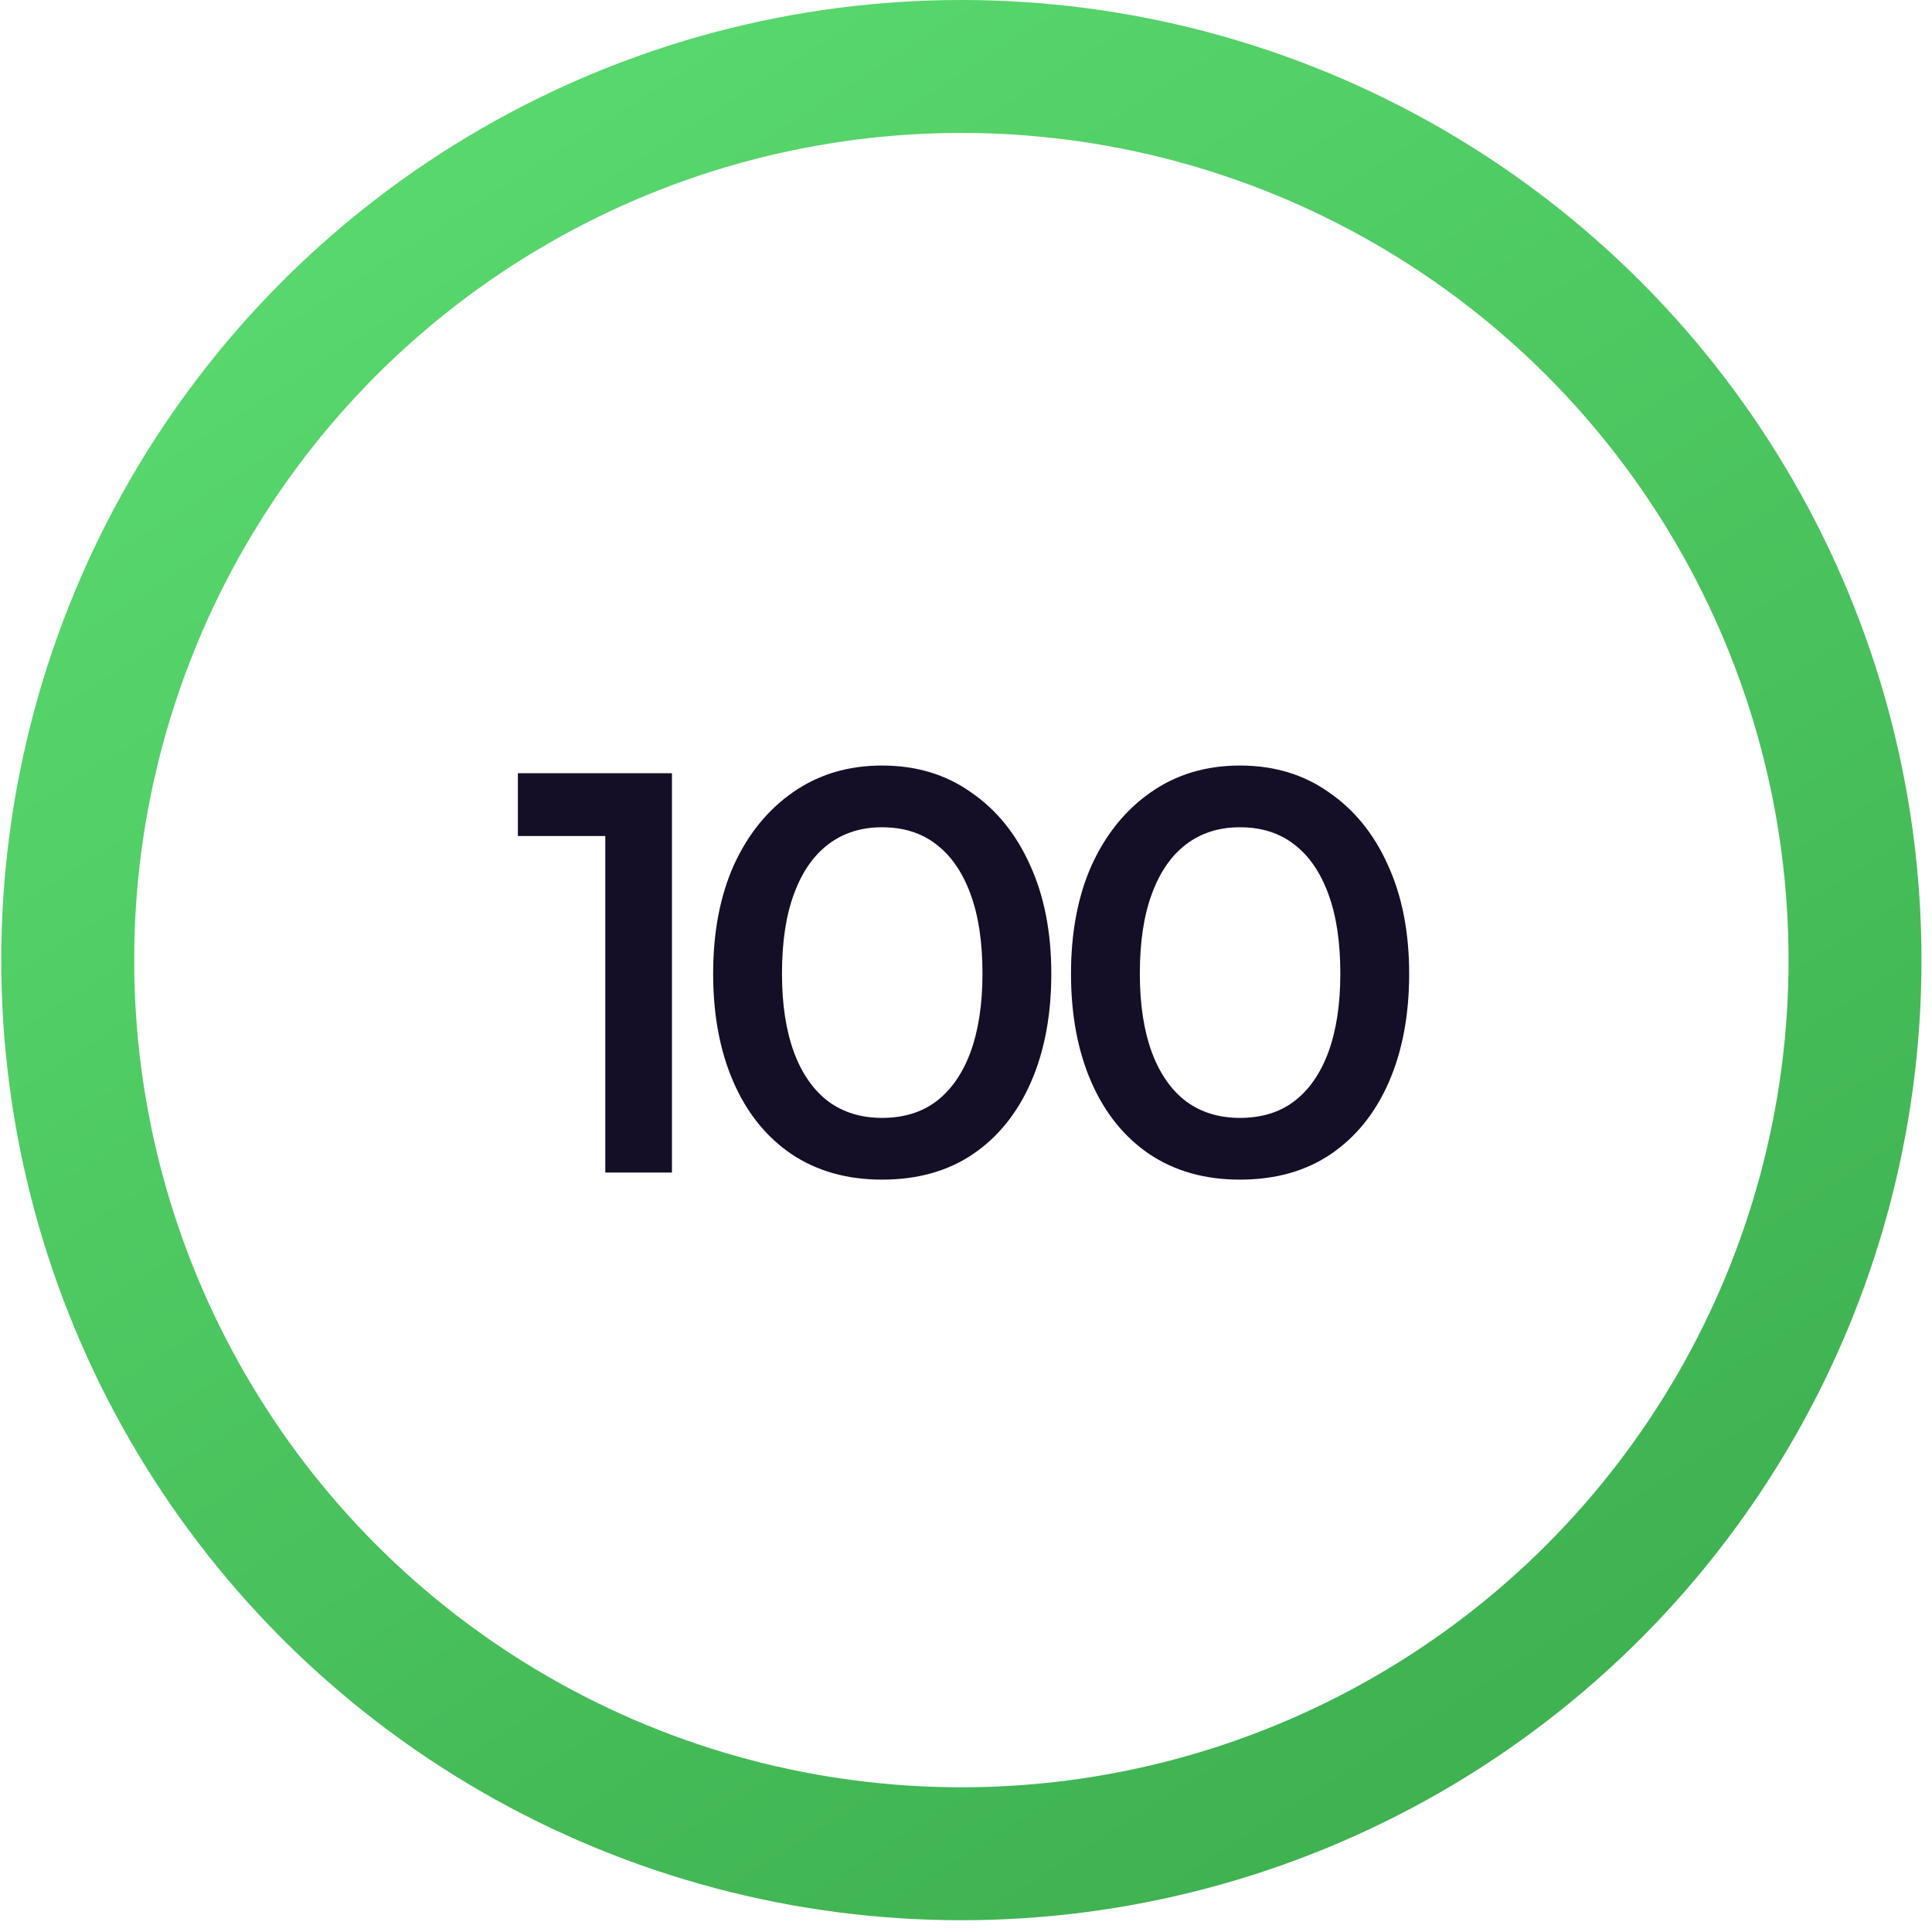 <?xml version="1.0" encoding="UTF-8"?>
<svg xmlns="http://www.w3.org/2000/svg" width="145" height="145" viewBox="0 0 145 145" fill="none">
  <circle cx="72.153" cy="72.058" r="67.07" stroke="url(#paint0_linear_1933_4678)" stroke-width="9.977"></circle>
  <path d="M45.428 62.744H38.868V58.029H50.43V88H45.428V62.744ZM53.523 73.076C53.523 69.96 54.042 67.24 55.081 64.917C56.147 62.594 57.623 60.776 59.509 59.464C61.422 58.125 63.65 57.455 66.192 57.455C68.761 57.455 70.989 58.125 72.875 59.464C74.788 60.776 76.264 62.594 77.303 64.917C78.369 67.24 78.902 69.96 78.902 73.076C78.902 76.165 78.396 78.871 77.385 81.194C76.373 83.517 74.925 85.321 73.039 86.606C71.153 87.891 68.87 88.533 66.192 88.533C63.568 88.533 61.299 87.891 59.386 86.606C57.5 85.321 56.051 83.517 55.04 81.194C54.028 78.871 53.523 76.165 53.523 73.076ZM58.689 73.076C58.689 75.372 58.989 77.34 59.591 78.98C60.192 80.593 61.053 81.823 62.174 82.67C63.294 83.49 64.634 83.9 66.192 83.9C67.804 83.9 69.157 83.49 70.251 82.67C71.371 81.823 72.232 80.593 72.834 78.98C73.435 77.34 73.736 75.372 73.736 73.076C73.736 70.698 73.435 68.703 72.834 67.09C72.232 65.45 71.371 64.206 70.251 63.359C69.157 62.512 67.804 62.088 66.192 62.088C64.634 62.088 63.294 62.512 62.174 63.359C61.053 64.206 60.192 65.45 59.591 67.09C58.989 68.703 58.689 70.698 58.689 73.076ZM80.381 73.076C80.381 69.96 80.9 67.24 81.939 64.917C83.005 62.594 84.481 60.776 86.367 59.464C88.28 58.125 90.508 57.455 93.05 57.455C95.619 57.455 97.847 58.125 99.733 59.464C101.646 60.776 103.122 62.594 104.161 64.917C105.227 67.24 105.76 69.96 105.76 73.076C105.76 76.165 105.254 78.871 104.243 81.194C103.232 83.517 101.783 85.321 99.897 86.606C98.011 87.891 95.729 88.533 93.05 88.533C90.426 88.533 88.157 87.891 86.244 86.606C84.358 85.321 82.909 83.517 81.898 81.194C80.887 78.871 80.381 76.165 80.381 73.076ZM85.547 73.076C85.547 75.372 85.848 77.34 86.449 78.98C87.05 80.593 87.911 81.823 89.032 82.67C90.153 83.49 91.492 83.9 93.05 83.9C94.663 83.9 96.016 83.49 97.109 82.67C98.23 81.823 99.091 80.593 99.692 78.98C100.293 77.34 100.594 75.372 100.594 73.076C100.594 70.698 100.293 68.703 99.692 67.09C99.091 65.45 98.23 64.206 97.109 63.359C96.016 62.512 94.663 62.088 93.05 62.088C91.492 62.088 90.153 62.512 89.032 63.359C87.911 64.206 87.05 65.45 86.449 67.09C85.848 68.703 85.547 70.698 85.547 73.076Z" fill="#140E27"></path>
  <defs>
    <linearGradient id="paint0_linear_1933_4678" x1="16.945" y1="-6.208" x2="118.049" y2="152.542" gradientUnits="userSpaceOnUse">
      <stop stop-color="#5CDE71"></stop>
      <stop offset="1" stop-color="#3BAC4D"></stop>
    </linearGradient>
  </defs>
</svg>
